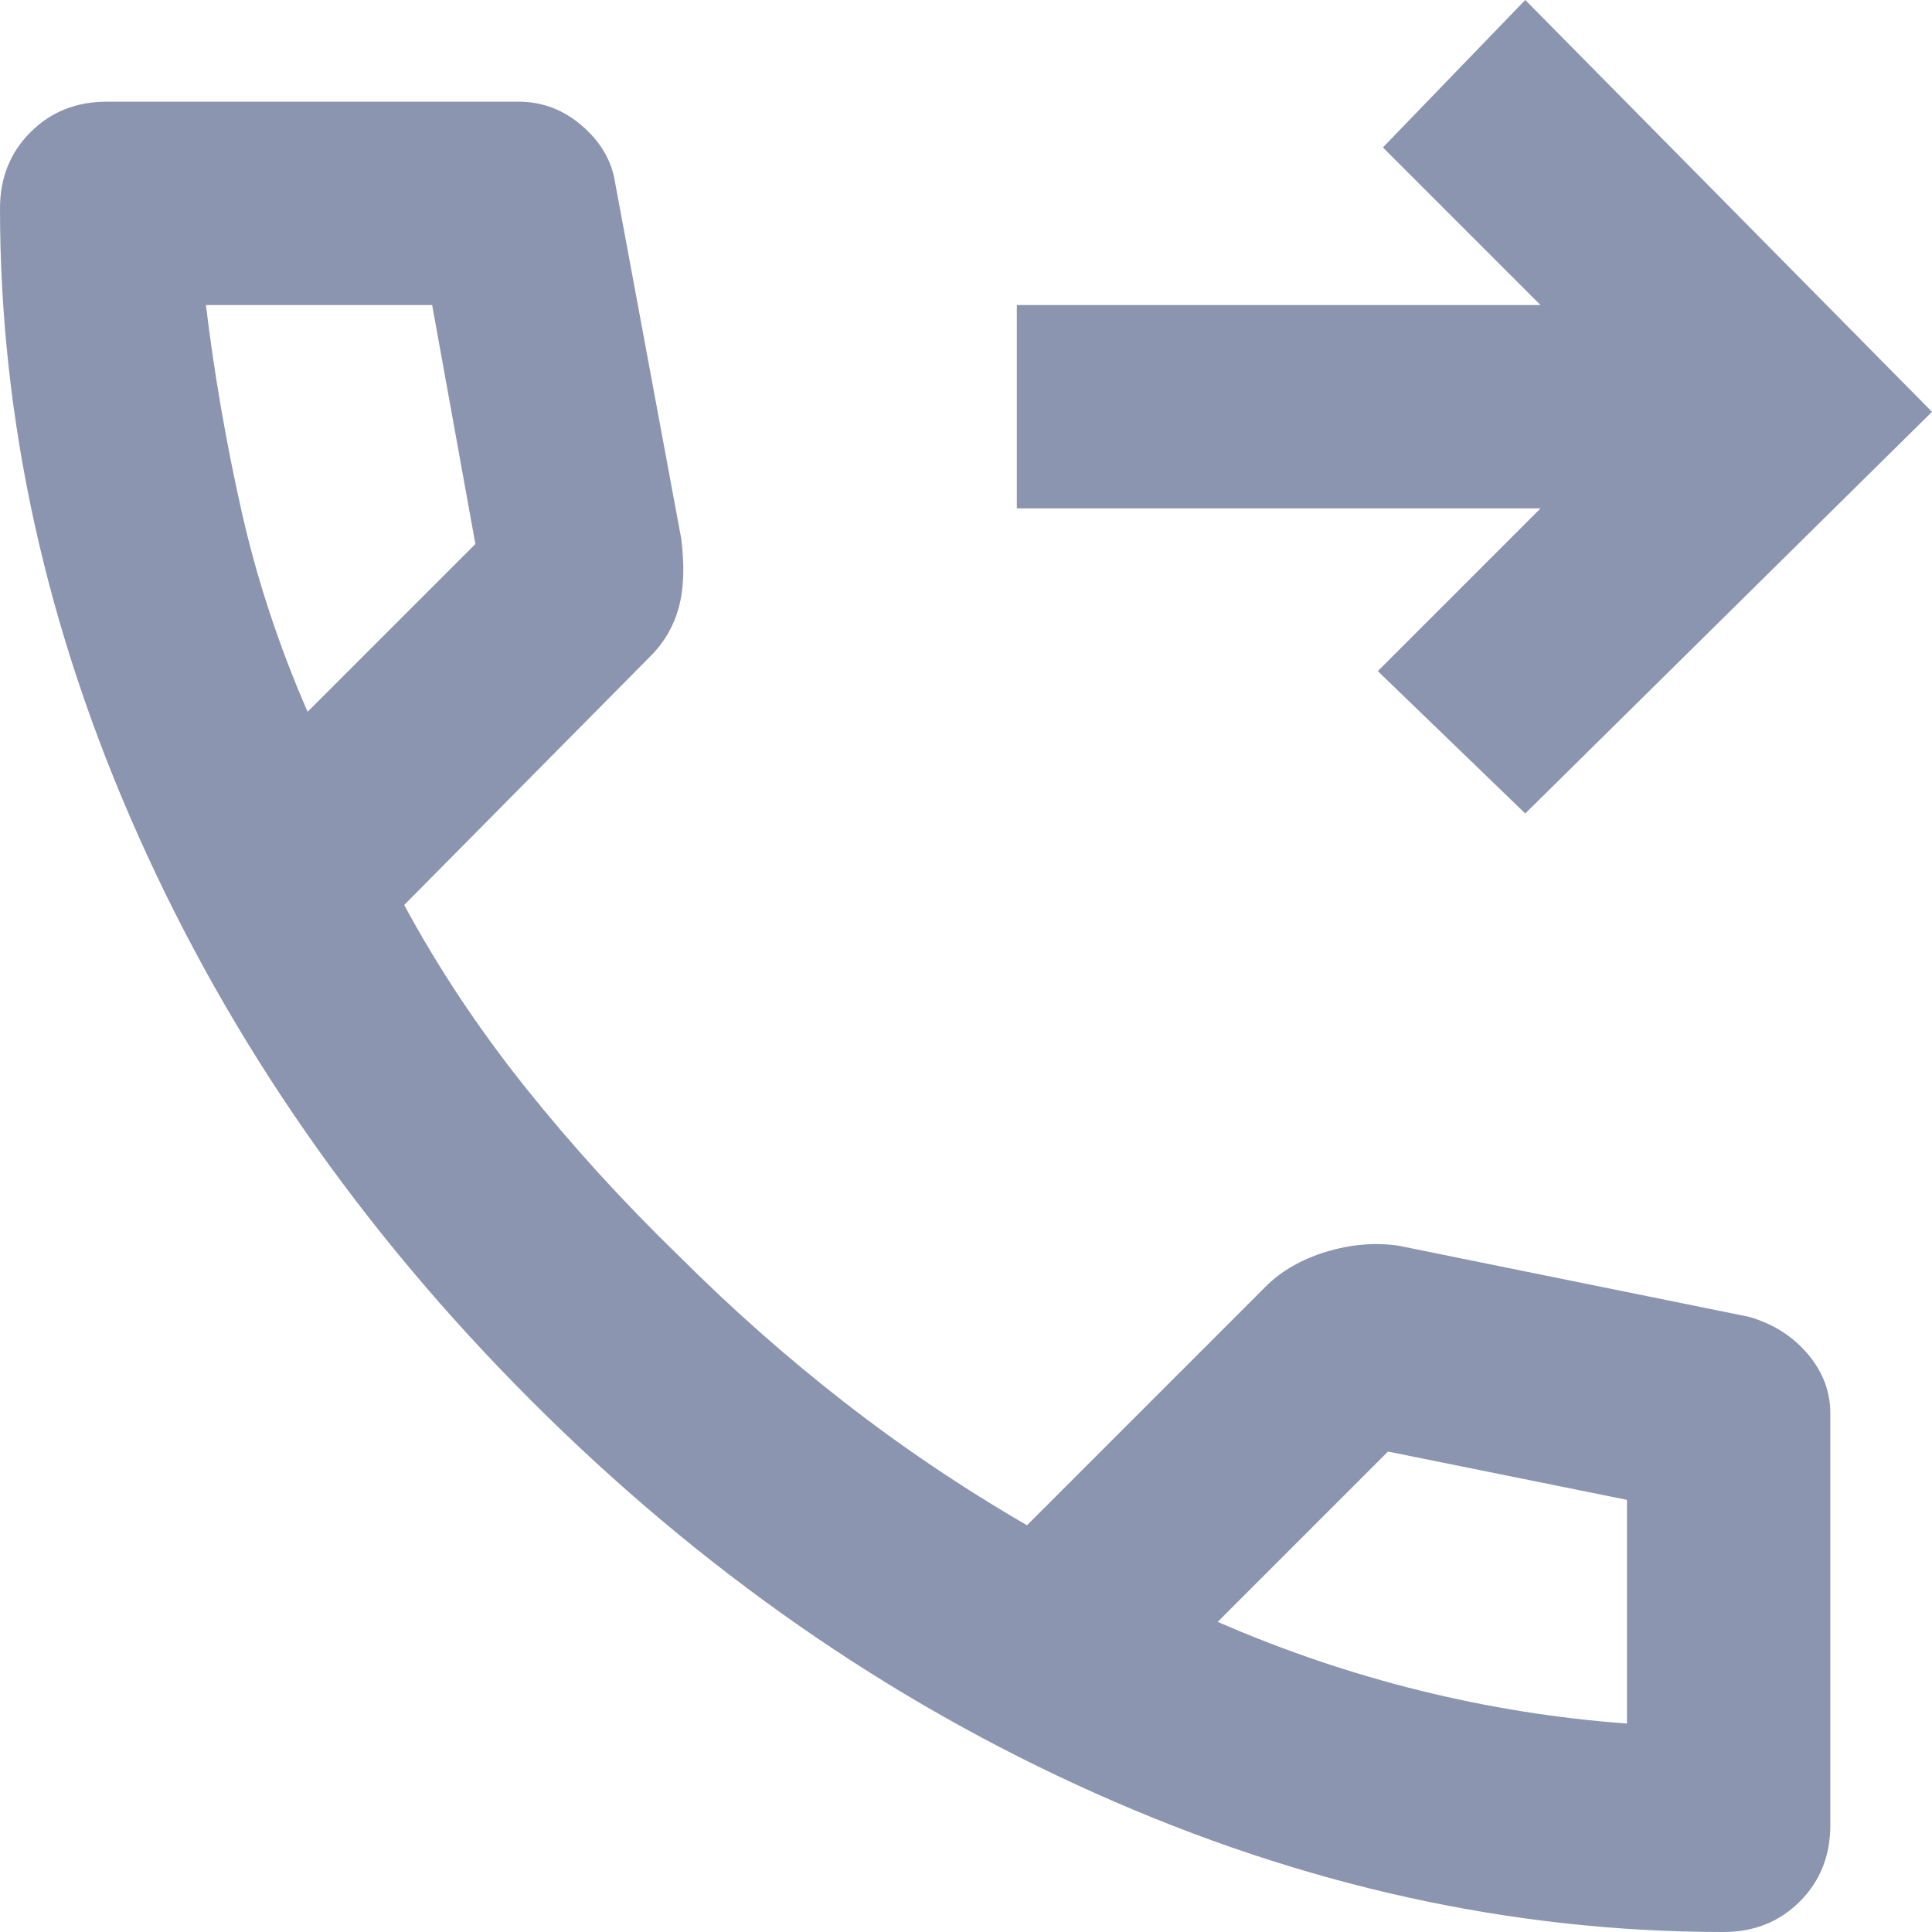 <svg width="19" height="19" viewBox="0 0 19 19" fill="none" xmlns="http://www.w3.org/2000/svg">
<path d="M15 8L13.55 6.6L15.15 5H10V3H15.15L13.6 1.45L15 0L19 4.05L15 8ZM16.95 19C14.867 19 12.808 18.546 10.775 17.637C8.742 16.729 6.892 15.442 5.225 13.775C3.558 12.108 2.271 10.258 1.363 8.225C0.454 6.192 0 4.133 0 2.05C0 1.75 0.1 1.5 0.3 1.3C0.5 1.1 0.75 1 1.05 1H5.1C5.333 1 5.542 1.079 5.725 1.238C5.908 1.396 6.017 1.583 6.05 1.8L6.7 5.3C6.733 5.567 6.725 5.792 6.675 5.975C6.625 6.158 6.533 6.317 6.4 6.45L3.975 8.9C4.308 9.517 4.704 10.113 5.162 10.688C5.621 11.262 6.125 11.817 6.675 12.35C7.192 12.867 7.733 13.346 8.3 13.787C8.867 14.229 9.467 14.633 10.1 15L12.45 12.65C12.6 12.5 12.796 12.387 13.037 12.312C13.279 12.238 13.517 12.217 13.75 12.25L17.2 12.95C17.433 13.017 17.625 13.137 17.775 13.312C17.925 13.488 18 13.683 18 13.9V17.95C18 18.25 17.9 18.5 17.7 18.7C17.5 18.9 17.25 19 16.95 19ZM3.025 7L4.675 5.35L4.25 3H2.025C2.108 3.683 2.225 4.358 2.375 5.025C2.525 5.692 2.742 6.35 3.025 7ZM11.975 15.95C12.625 16.233 13.287 16.458 13.963 16.625C14.637 16.792 15.317 16.9 16 16.95V14.75L13.65 14.275L11.975 15.95Z" fill="#8B95AF"/>
</svg>
